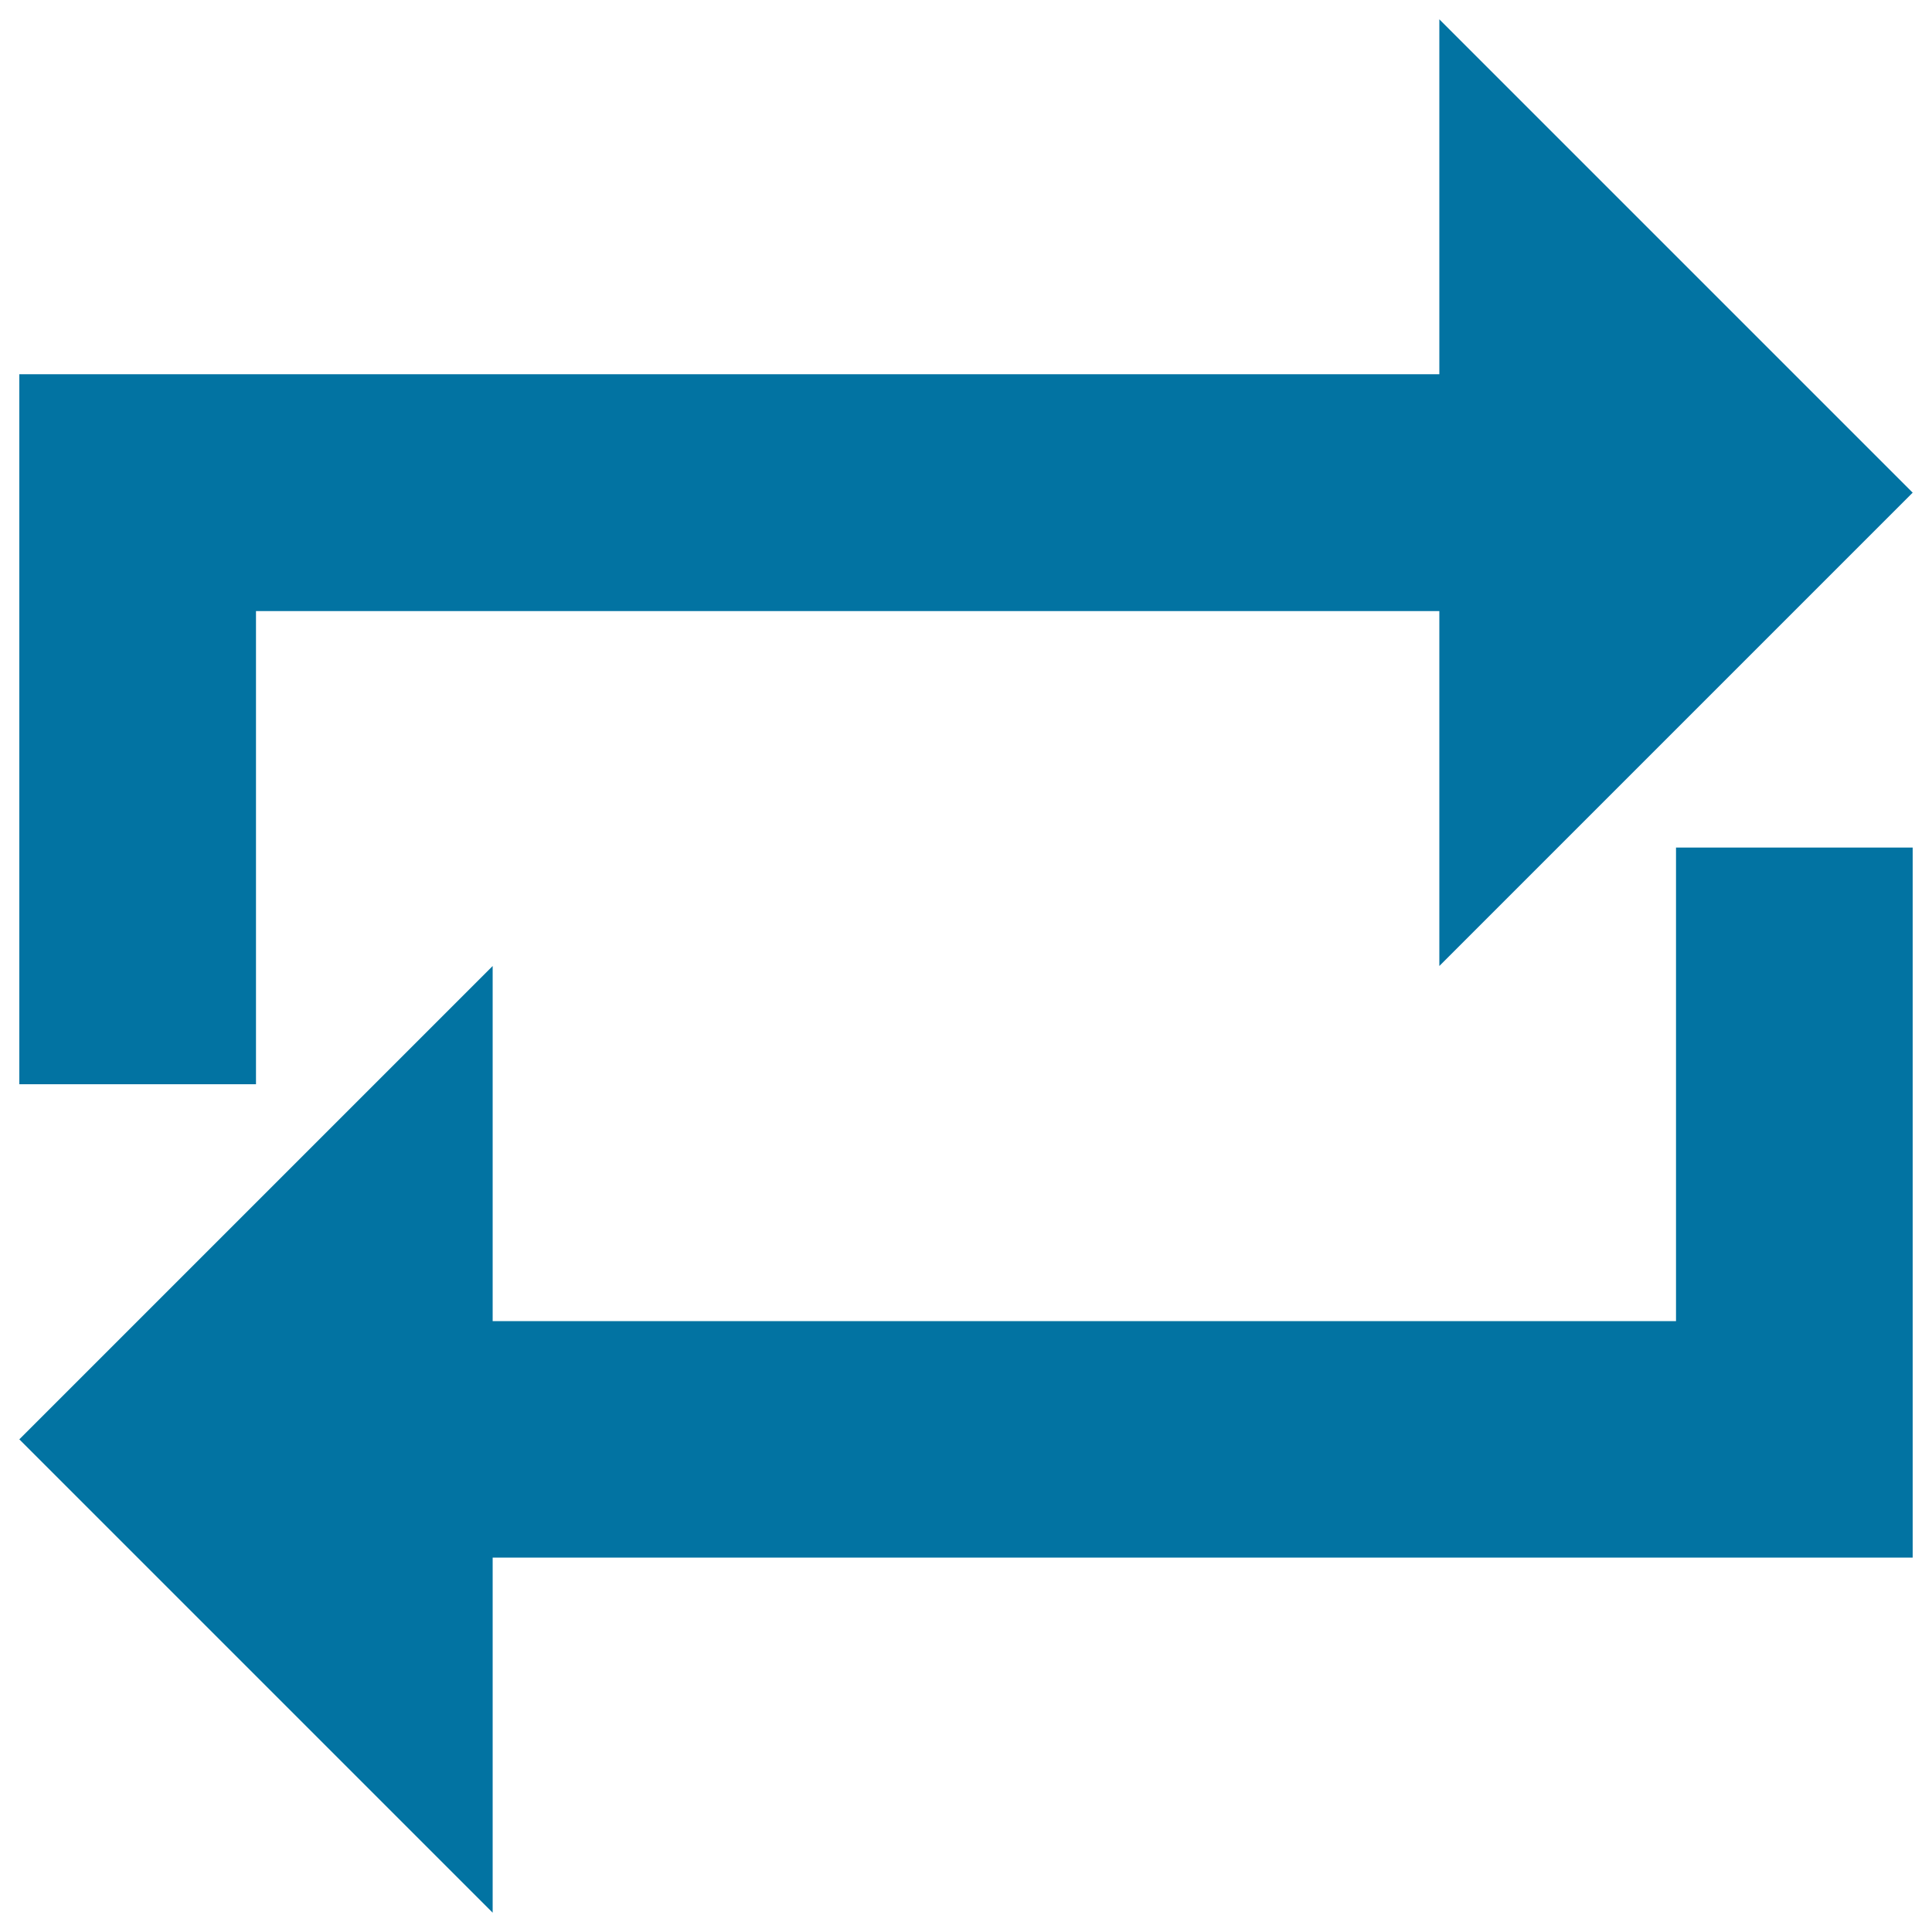 <svg xmlns="http://www.w3.org/2000/svg" viewBox="0 0 1000 1000" style="fill:#0273a2">
<title>Loop SVG icon</title>
<g><path d="M132.5,316.3H745V500l245-245L745,10v183.7H10v367.5h122.5V316.3z M867.5,683.8H255V500L10,745l245,245V806.2h735V438.7H867.5L867.5,683.8L867.5,683.8z"/></g>
</svg>